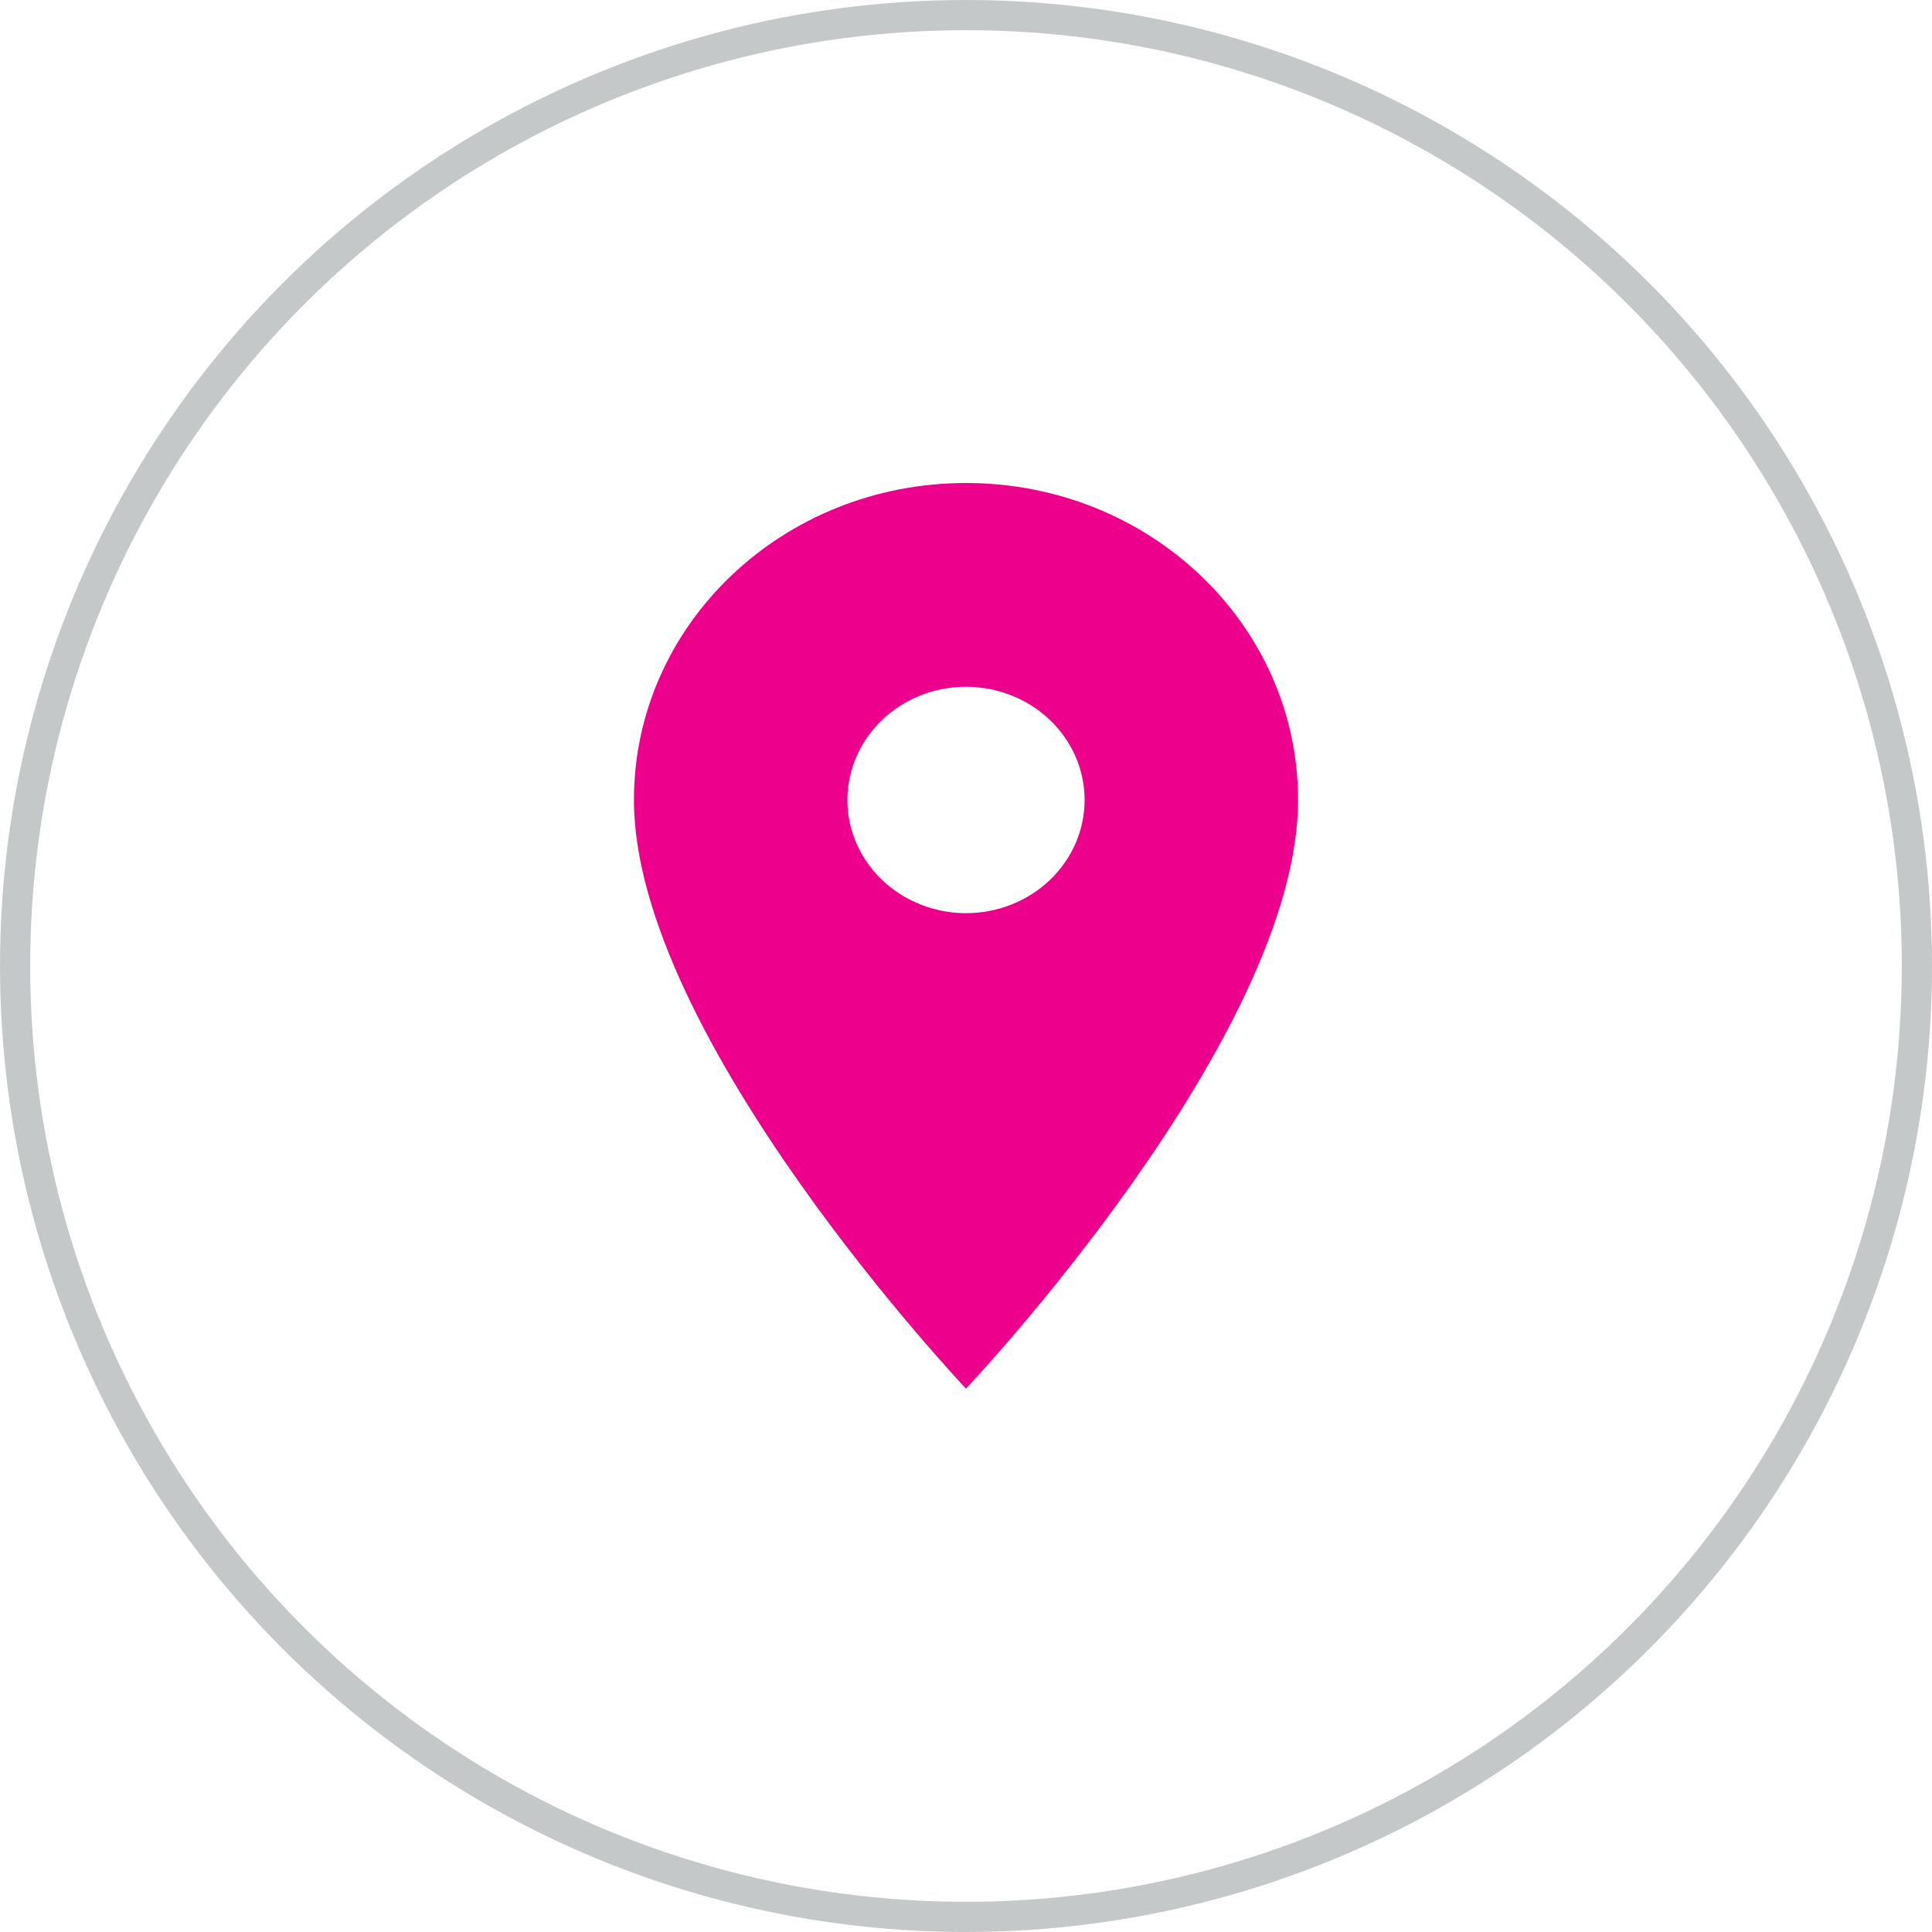 <svg width="64" height="64" viewBox="0 0 64 64" fill="none" xmlns="http://www.w3.org/2000/svg">
<g clip-path="url(#clip0_29_201)">
<path d="M32 16C25.919 16 21 20.695 21 26.5C21 34.375 32 46 32 46C32 46 43 34.375 43 26.5C43 20.695 38.081 16 32 16ZM32 30.25C30.958 30.25 29.959 29.855 29.222 29.152C28.485 28.448 28.071 27.495 28.071 26.5C28.071 25.505 28.485 24.552 29.222 23.848C29.959 23.145 30.958 22.75 32 22.75C33.042 22.75 34.041 23.145 34.778 23.848C35.515 24.552 35.929 25.505 35.929 26.5C35.929 27.495 35.515 28.448 34.778 29.152C34.041 29.855 33.042 30.25 32 30.25Z" fill="#ED008C"/>
</g>
<circle cx="32" cy="32" r="31.5" stroke="#C5C8C9"/>
<defs>
<clipPath id="clip0_29_201">
<rect width="32" height="32" fill="white" transform="translate(16 16)"/>
</clipPath>
</defs>
</svg>
